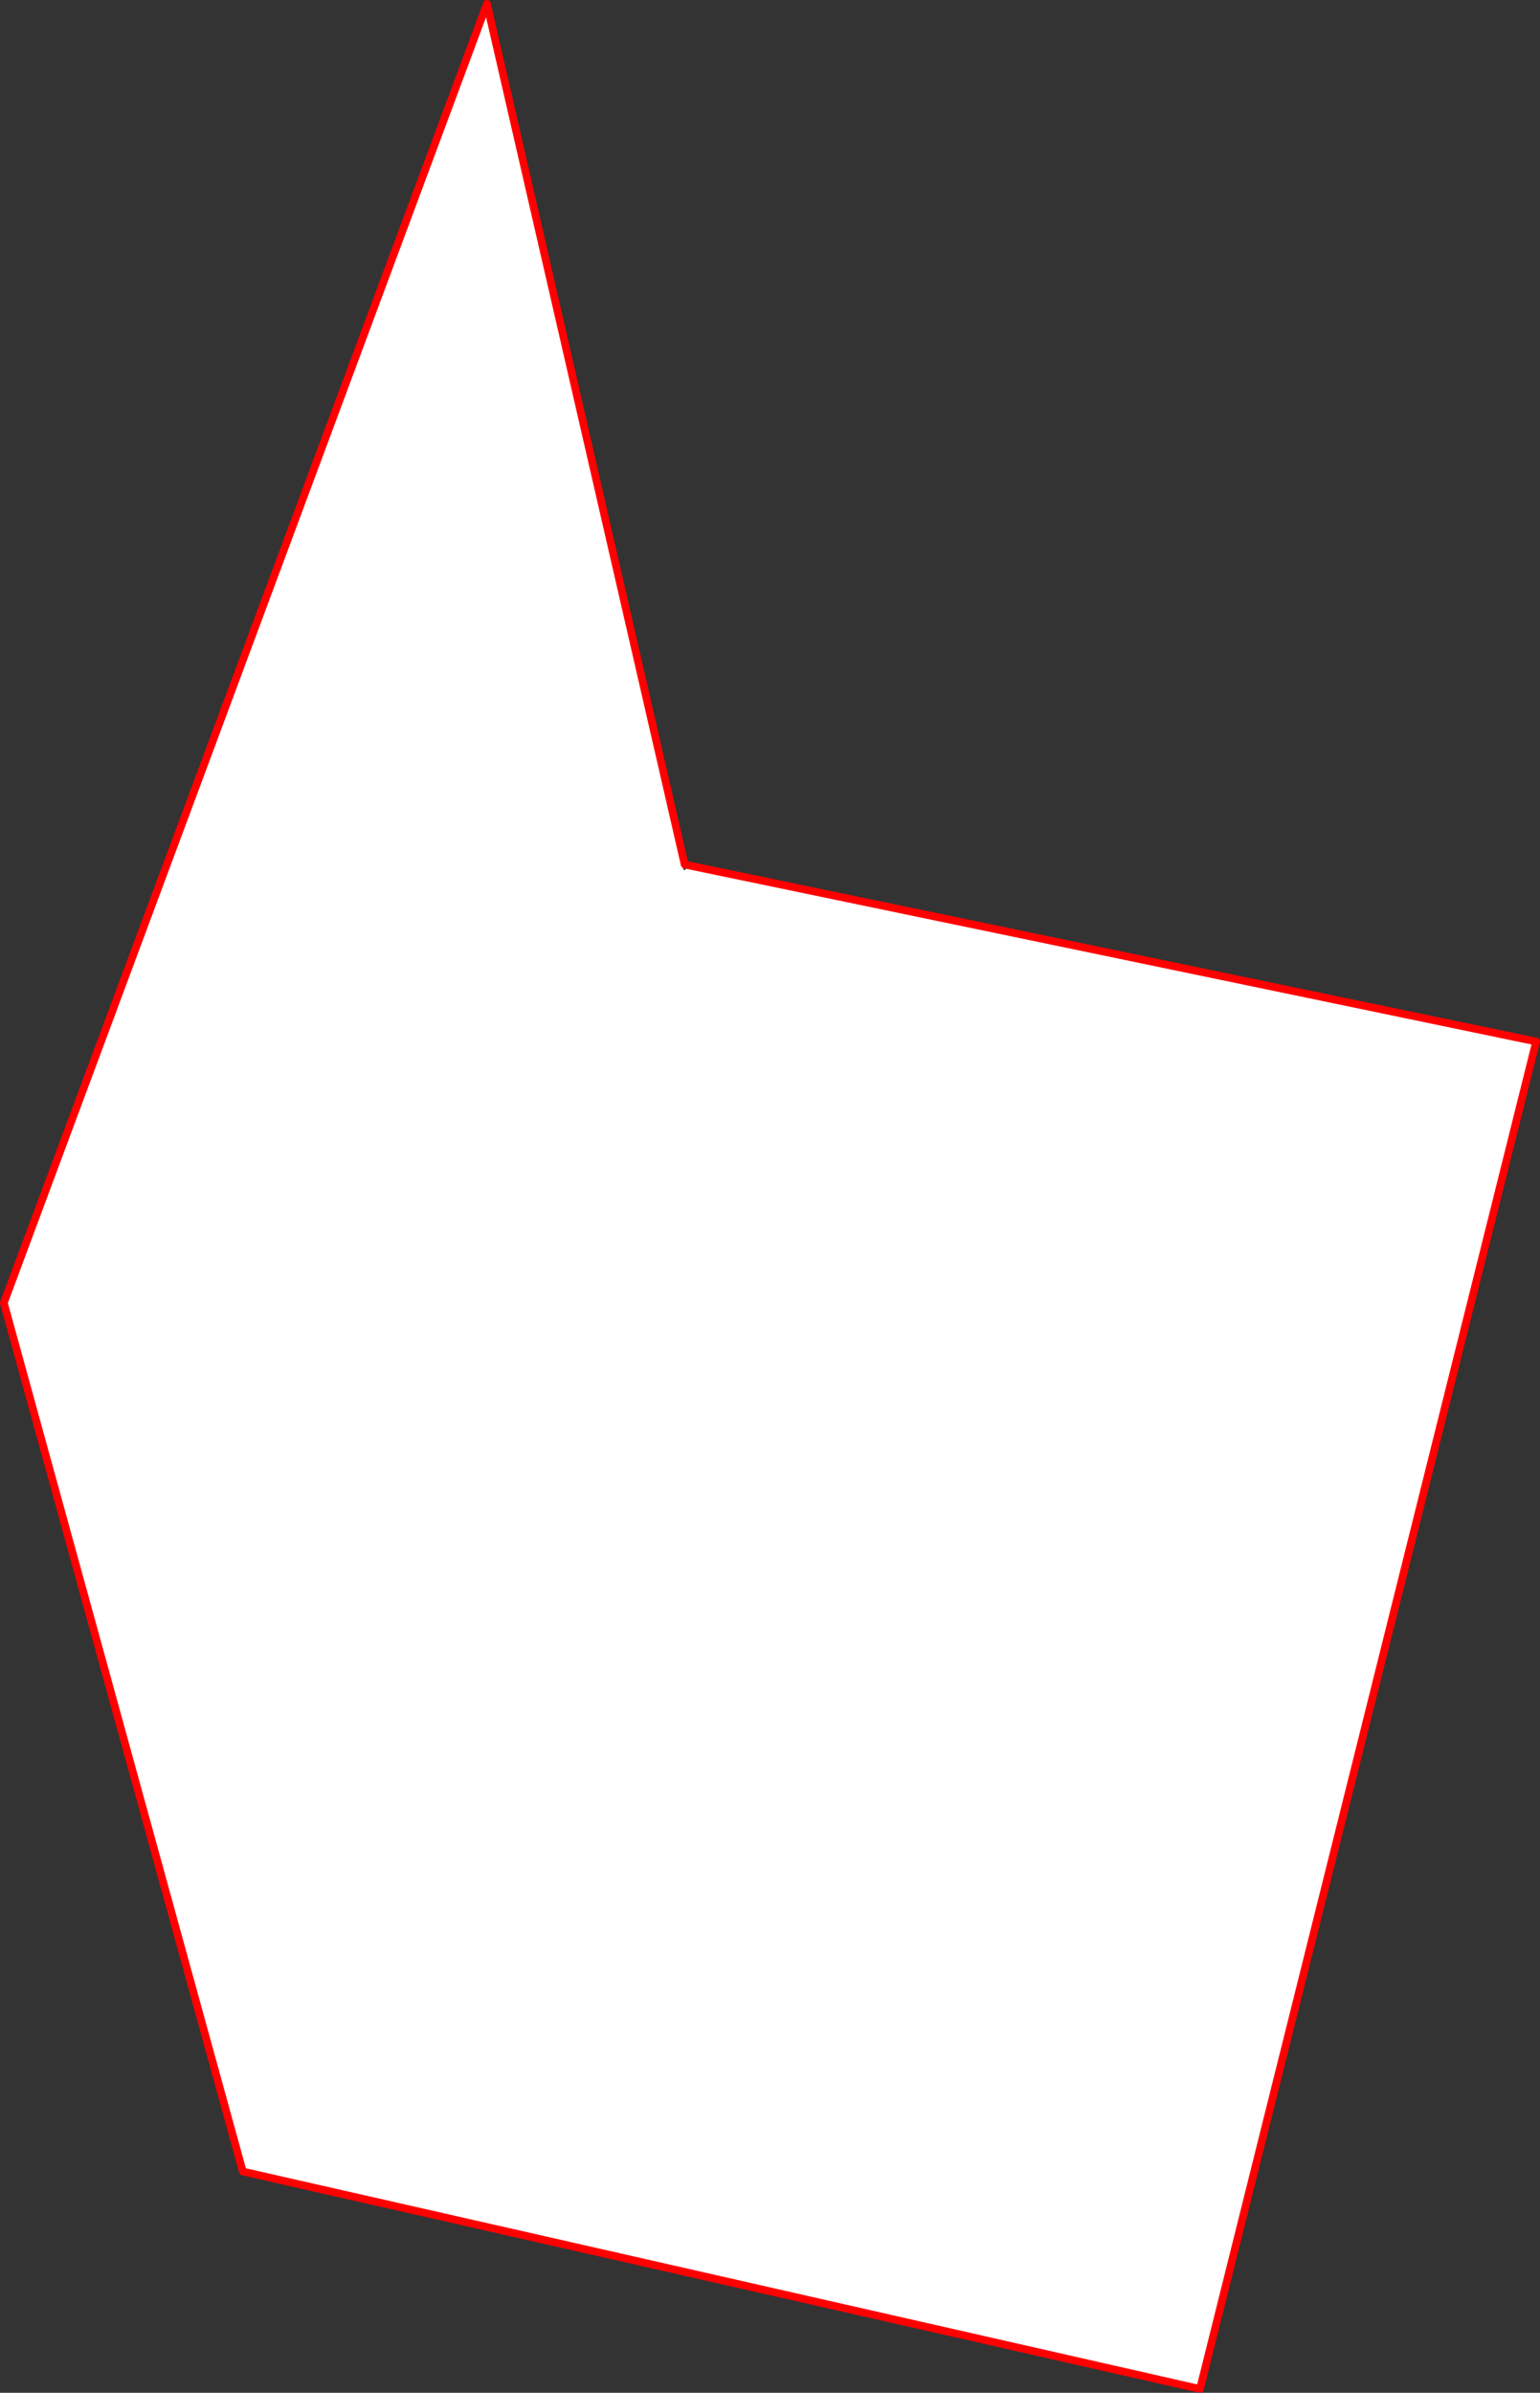 <?xml version="1.0" encoding="UTF-8" standalone="no"?>
<svg xmlns:xlink="http://www.w3.org/1999/xlink" height="623.4px" width="401.5px" xmlns="http://www.w3.org/2000/svg">
  <rect width="100%" height="100%" fill="#333333" stroke="none"/>
  <g transform="matrix(1.0, 0.0, 0.0, 1.0, -237.55, 108.35)">
    <path d="M416.05 116.9 L415.55 117.4 415.7 117.9 415.7 118.2 416.0 118.35 416.25 118.2 416.3 118.15 416.35 118.05 416.8 117.05 638.05 163.0 550.4 514.05 300.85 457.4 238.55 231.1 364.5 -107.35 416.05 116.9" fill="#ffffff" fill-rule="evenodd" stroke="none"/>
    <path d="M416.05 116.9 L364.5 -107.35 238.55 231.1 300.85 457.4 550.4 514.05 638.05 163.0 416.8 117.05" fill="none" stroke="#ff0000" stroke-linecap="round" stroke-linejoin="round" stroke-width="2.0"/>
  </g>
</svg>
